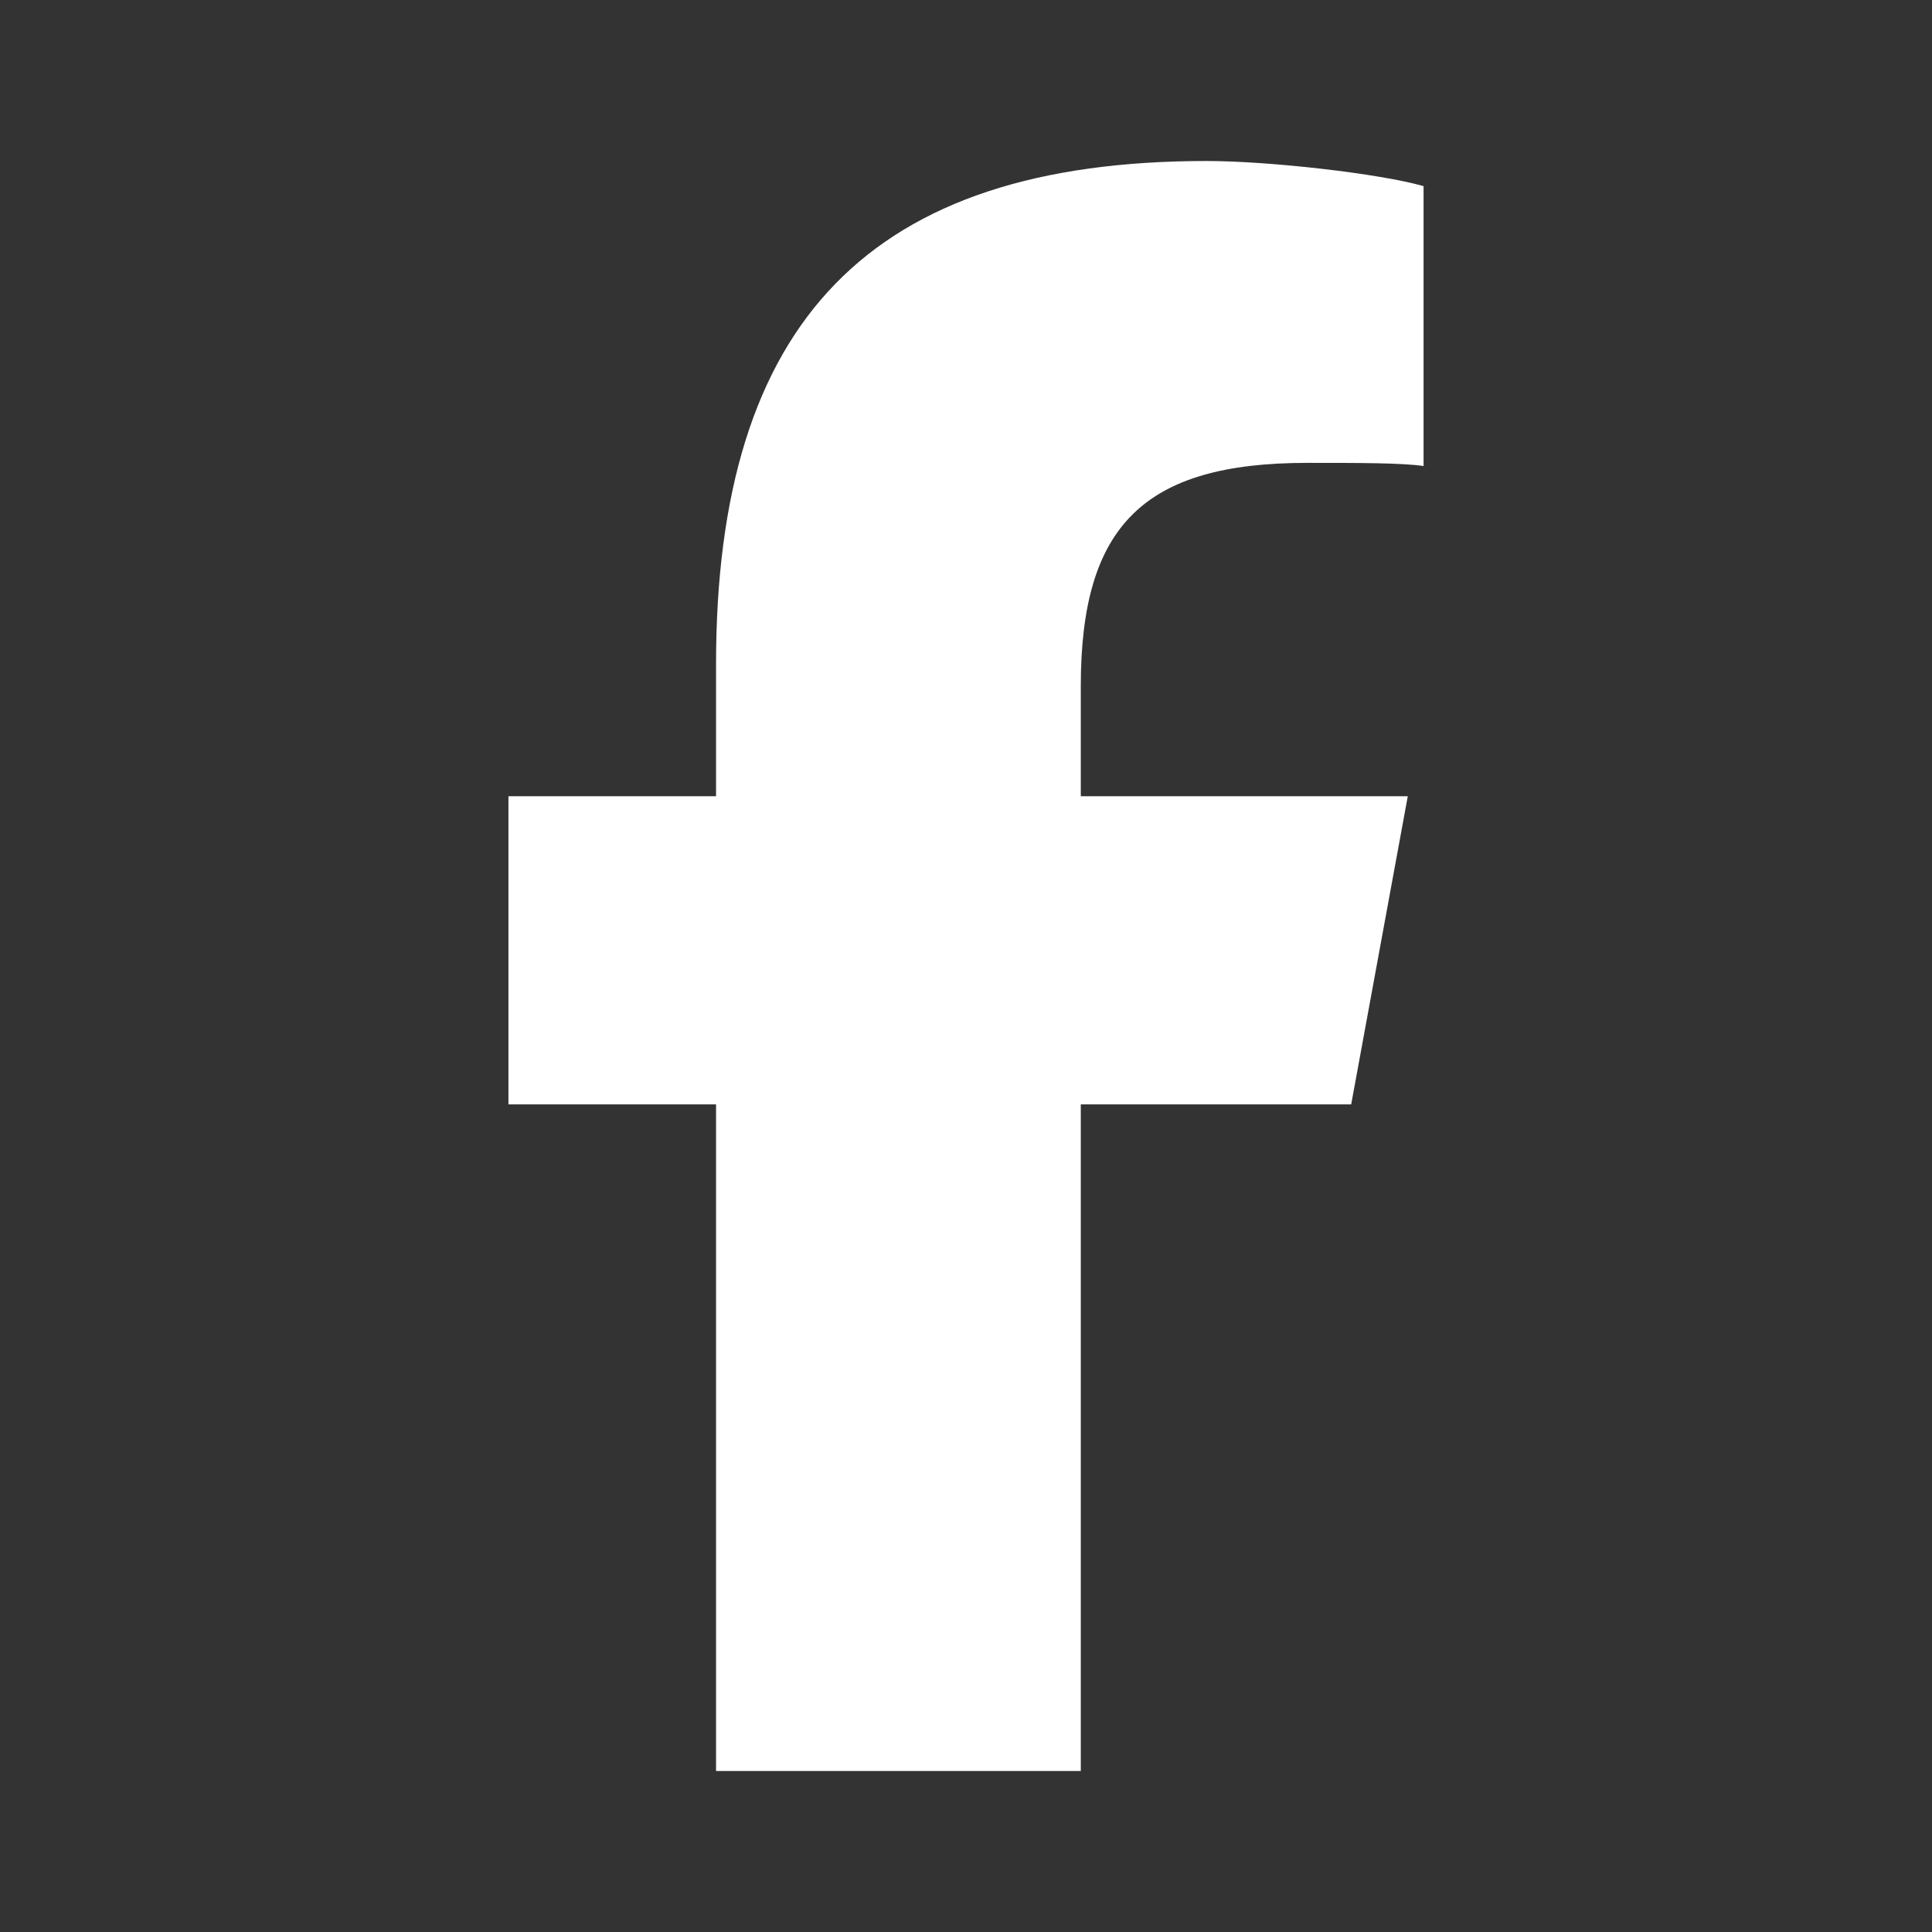 <svg width="24" height="24" viewBox="0 0 24 24" fill="none" xmlns="http://www.w3.org/2000/svg">
<rect x="0" y="0" width="24" height="24" fill="#333333" stroke="none"/>
<path d="M8.895 13.719H6.316V9.891H8.895V8.25C8.895 3.992 10.809 2 14.988 2C15.77 2 17.137 2.156 17.684 2.312V5.789C17.41 5.75 16.902 5.75 16.238 5.75C14.207 5.75 13.426 6.531 13.426 8.523V9.891H17.488L16.785 13.719H13.426V22H8.895V13.719Z" fill="white"/>
</svg>
